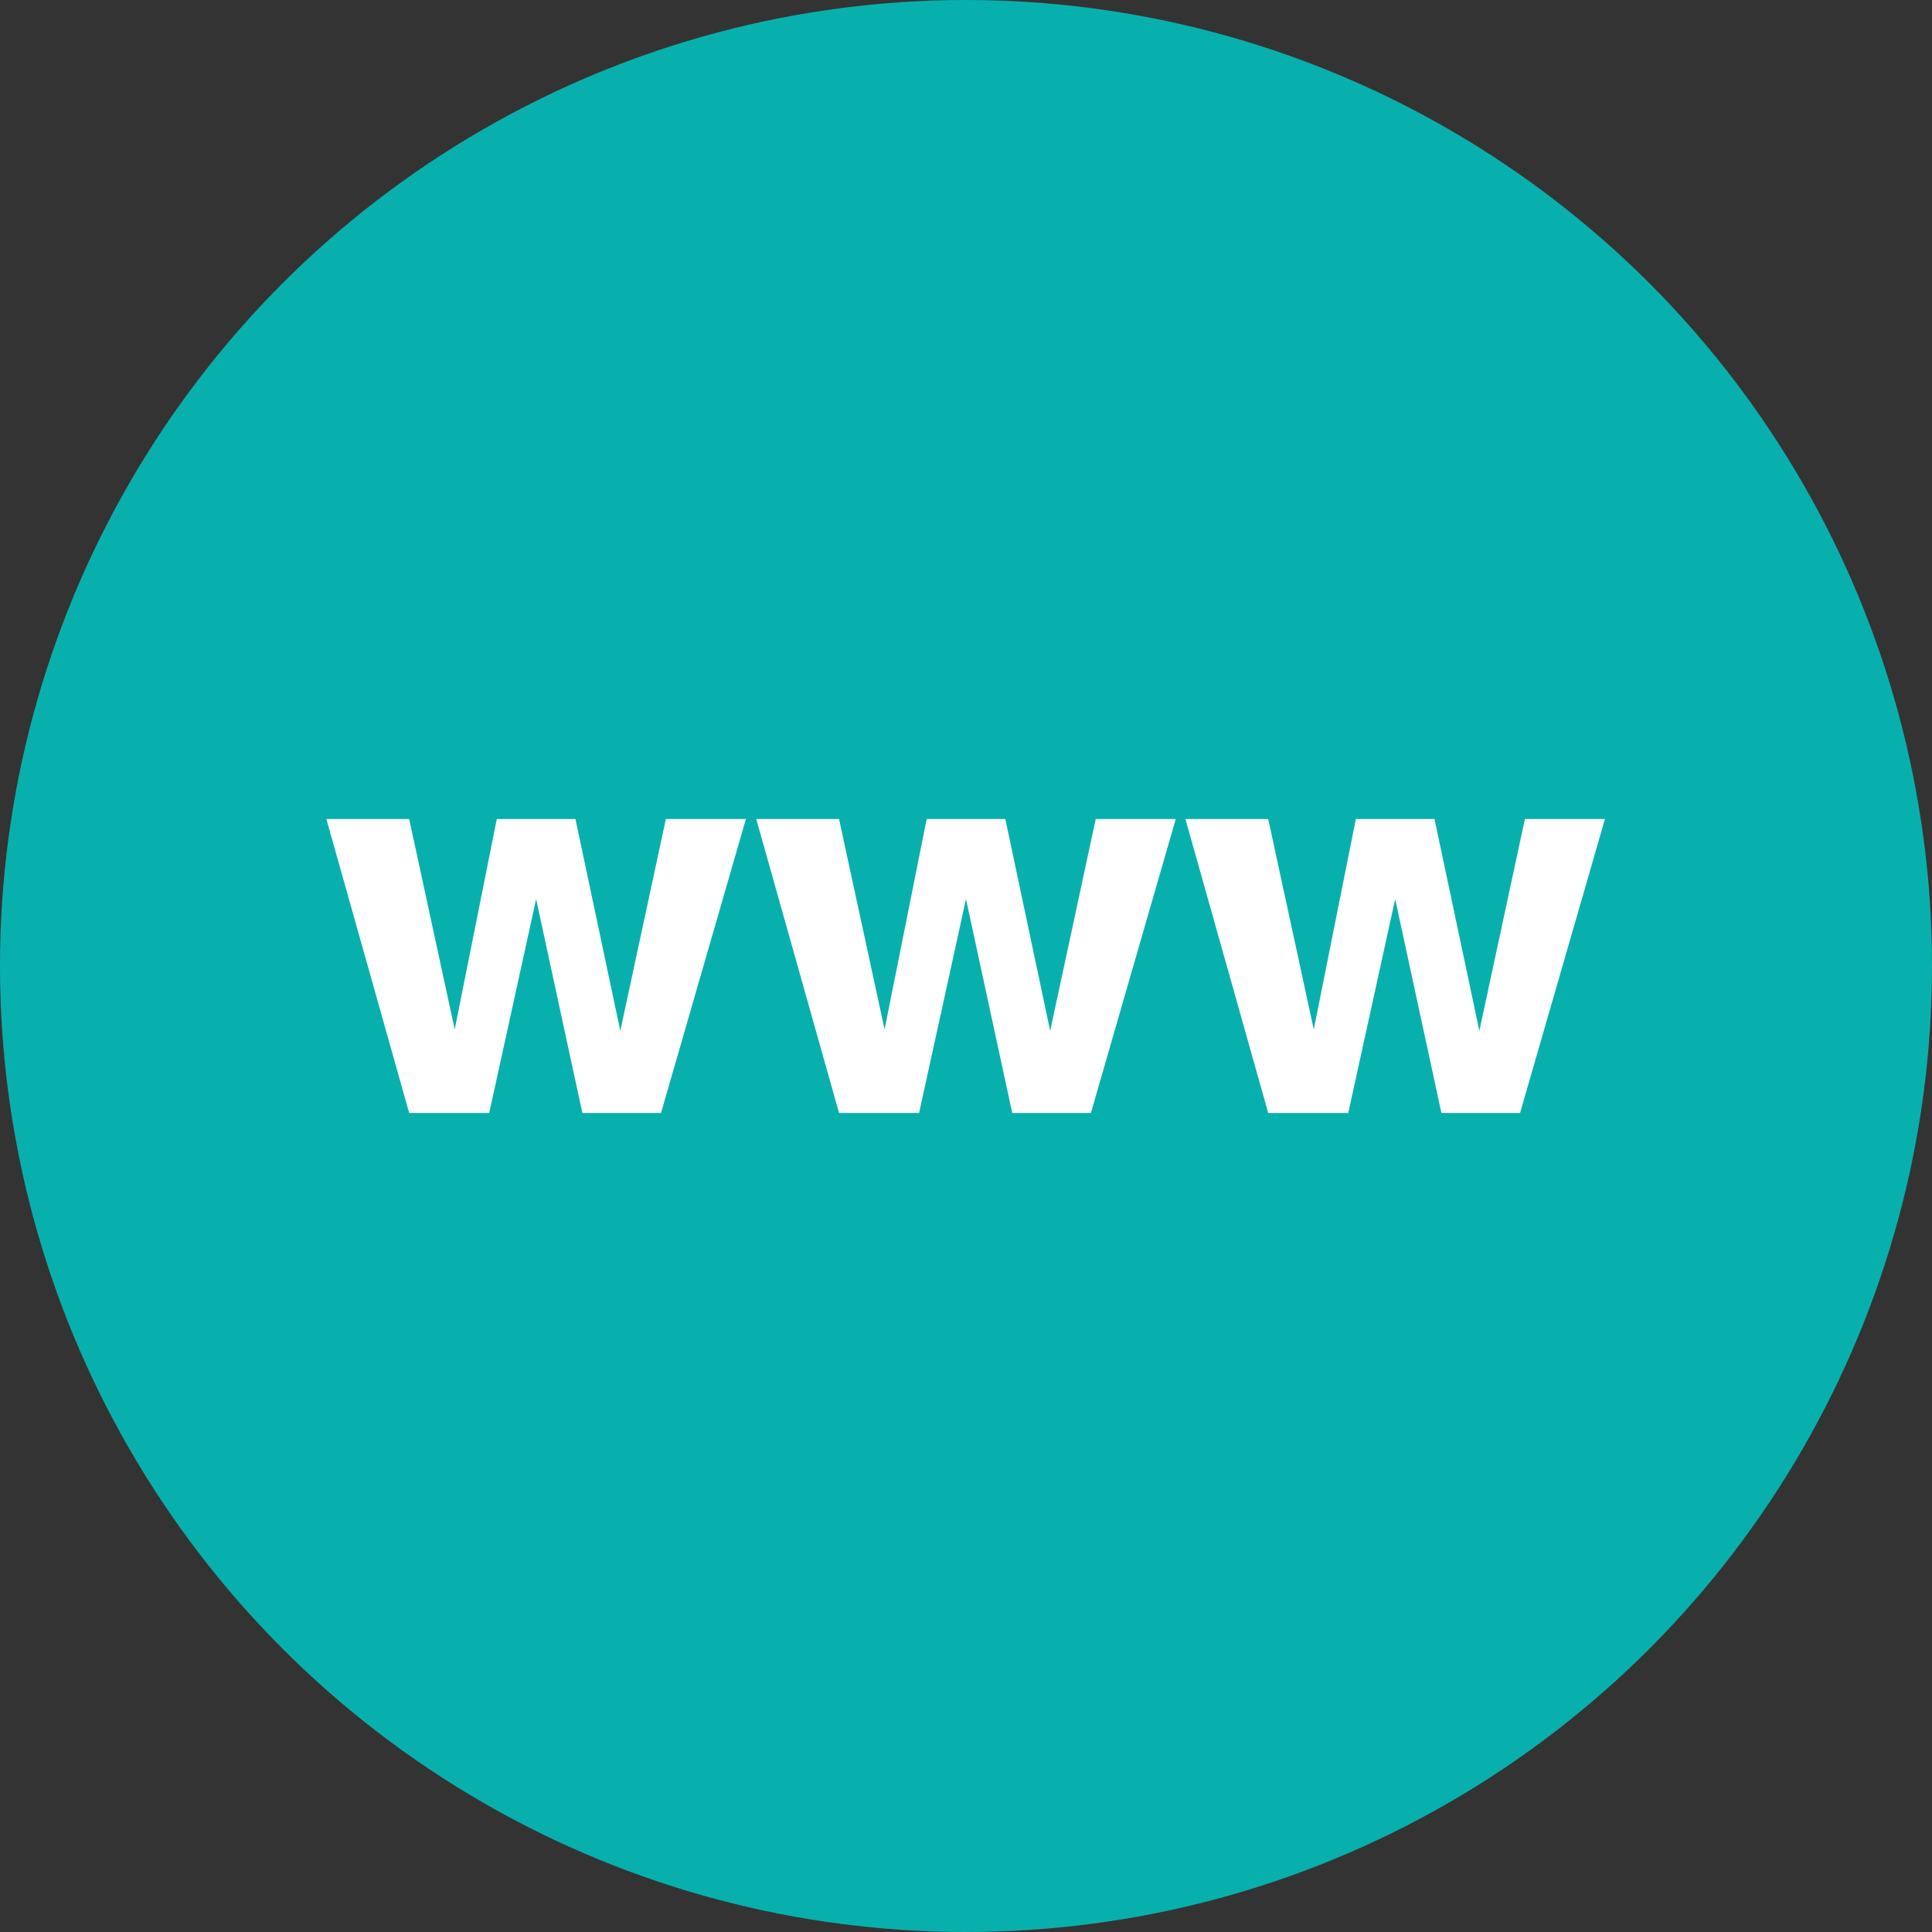 <?xml version="1.0" encoding="UTF-8"?>
<svg id="Camada_2" data-name="Camada 2" xmlns="http://www.w3.org/2000/svg" viewBox="0 0 28 28">
  <rect x="0" y="0" width="28" height="28" fill="#333333" stroke="none"/>
  <g id="Camada_1-2" data-name="Camada 1">
    <g>
      <circle cx="14" cy="14" r="14" fill="#08b0ad" stroke-width="0"/>
      <g>
        <path d="M7.21,11.87h1.13l.65,3.07.66-3.07h1.16l-1.23,4.26h-1.14l-.67-3.1-.68,3.1h-1.16l-1.2-4.26h1.2l.66,3.05.61-3.05Z" fill="#fff" stroke-width="0"/>
        <path d="M13.44,11.87h1.13l.65,3.07.66-3.07h1.16l-1.23,4.26h-1.14l-.67-3.1-.68,3.1h-1.16l-1.2-4.26h1.2l.66,3.05.61-3.05Z" fill="#fff" stroke-width="0"/>
        <path d="M19.66,11.87h1.13l.65,3.07.66-3.07h1.16l-1.23,4.26h-1.14l-.67-3.1-.68,3.1h-1.16l-1.2-4.26h1.2l.66,3.05.61-3.05Z" fill="#fff" stroke-width="0"/>
      </g>
    </g>
  </g>
</svg>